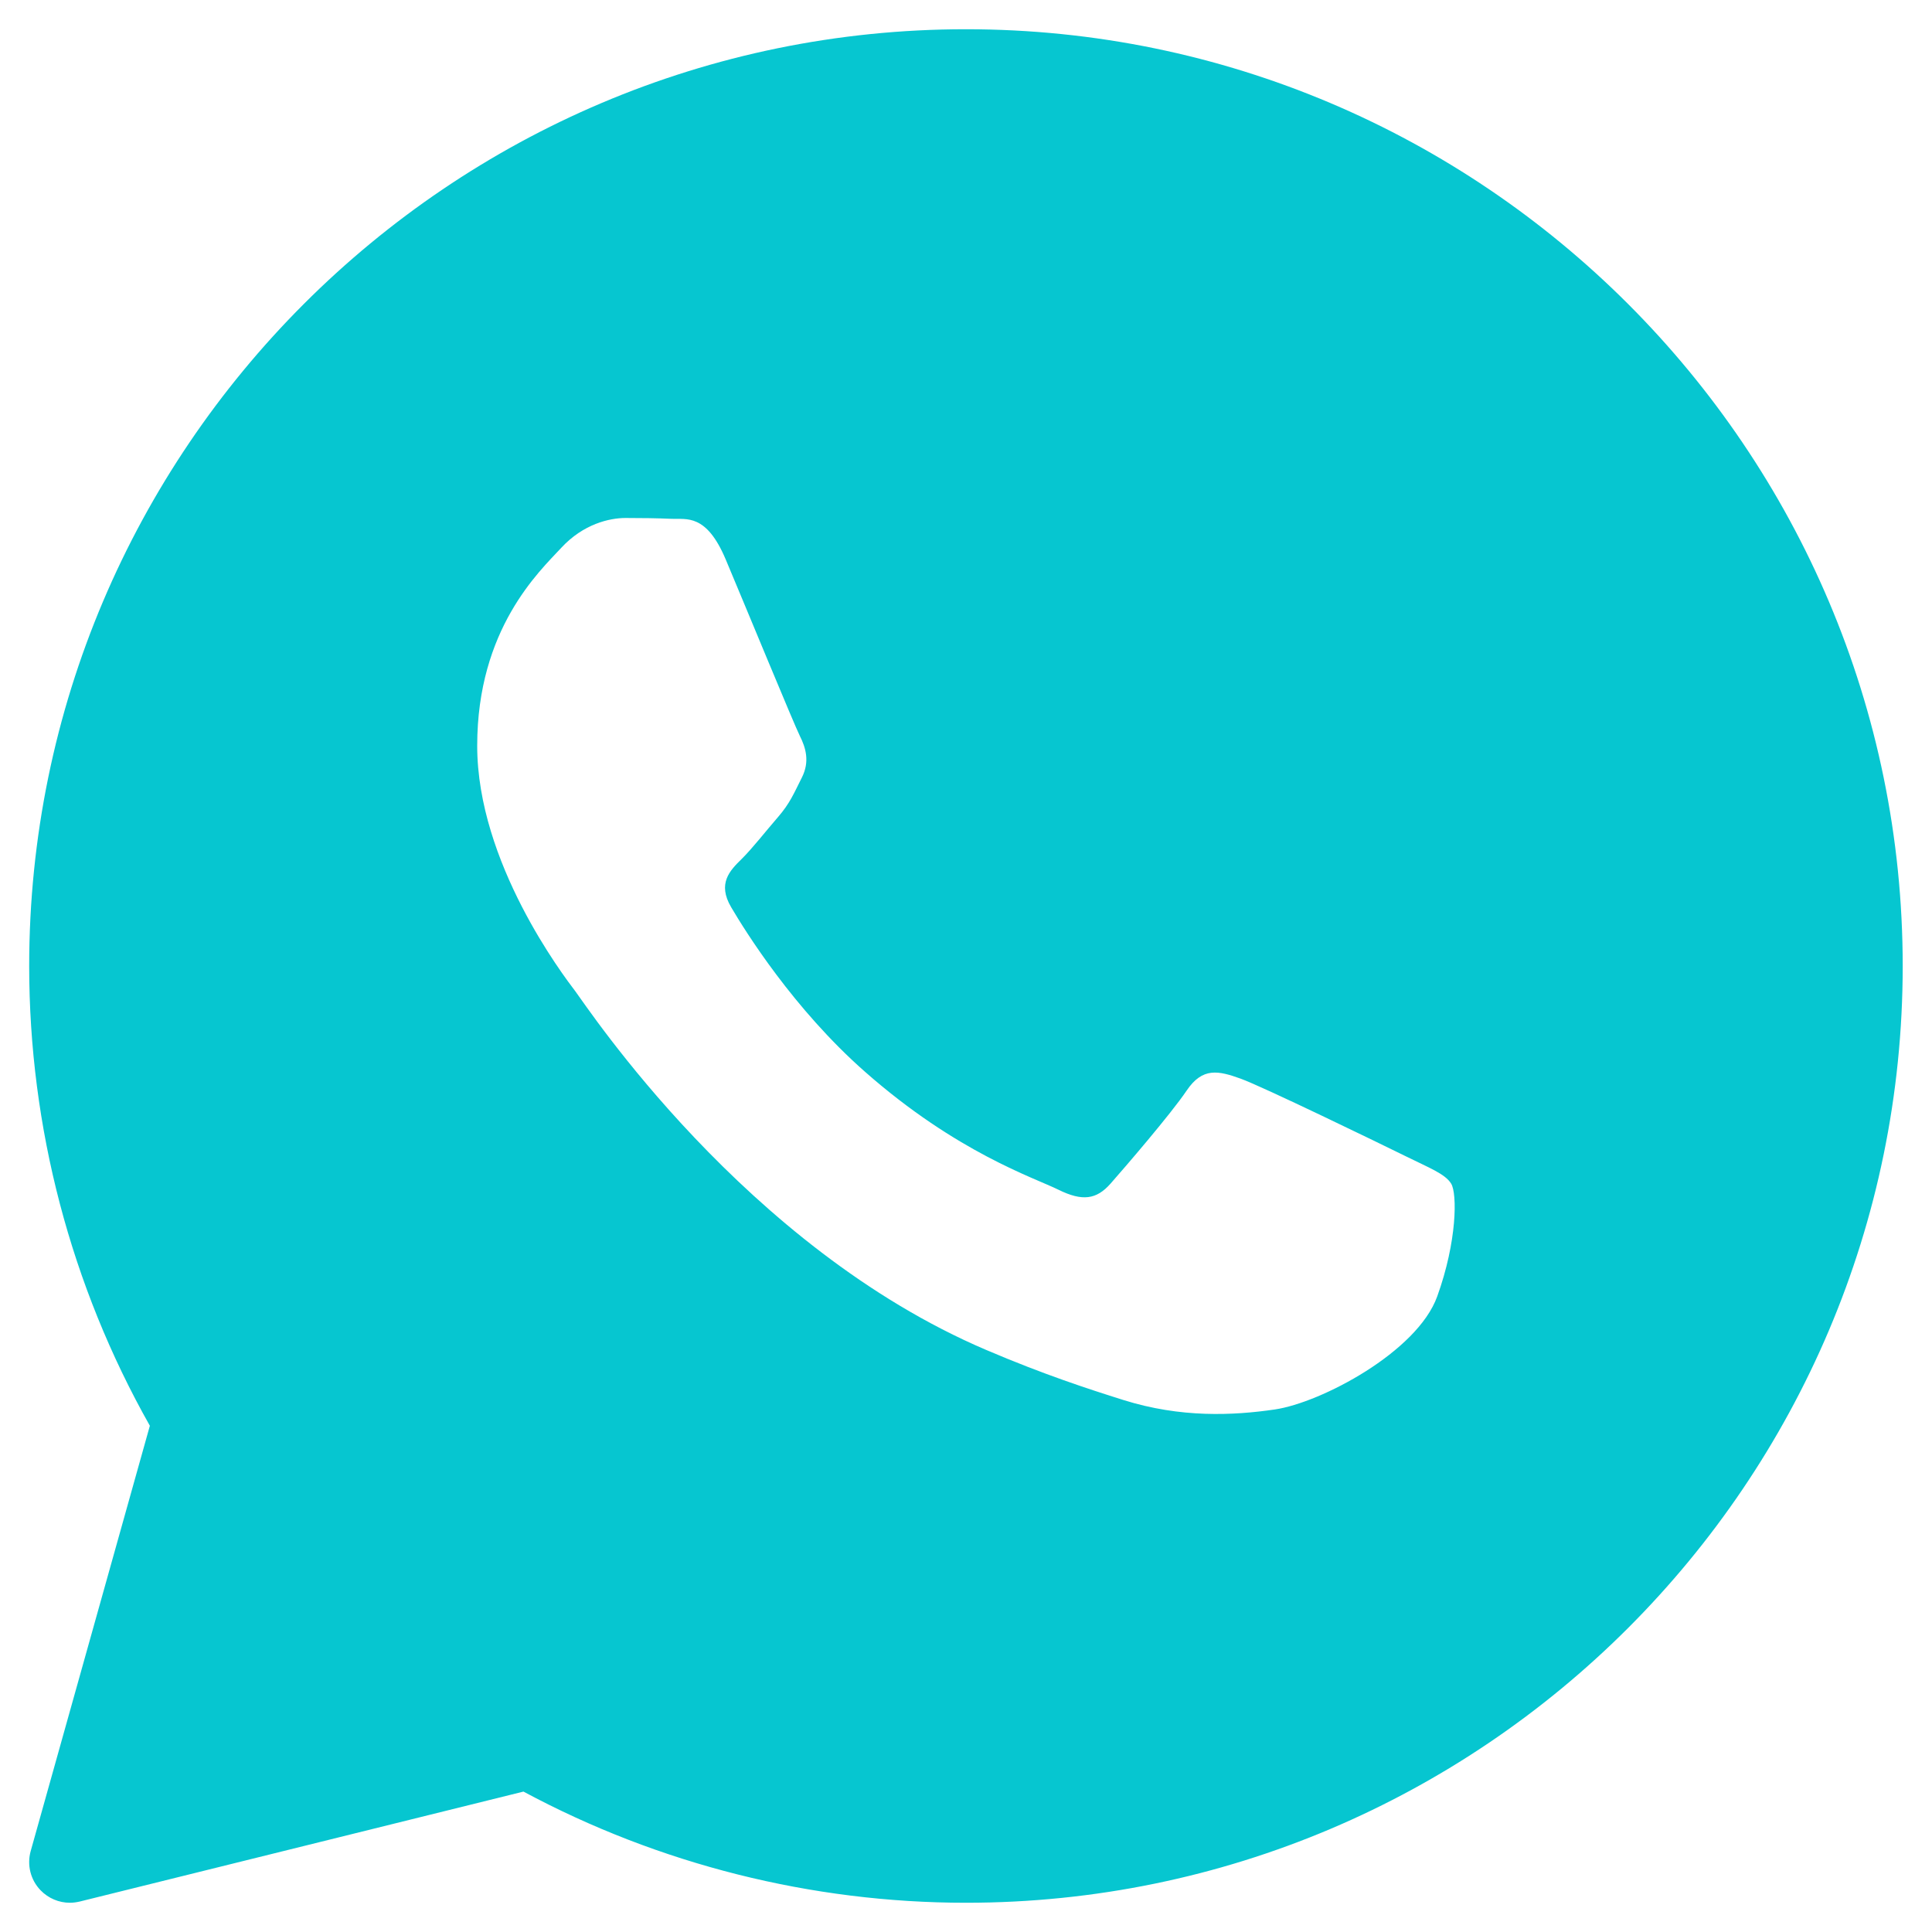 <?xml version="1.0" encoding="UTF-8"?> <svg xmlns="http://www.w3.org/2000/svg" width="37" height="37" viewBox="0 0 37 37" fill="none"><path d="M18.499 0.56C8.607 0.56 0.559 8.608 0.559 18.5C0.559 21.588 1.357 24.625 2.87 27.305L0.588 35.449C0.513 35.717 0.585 36.003 0.778 36.202C0.927 36.356 1.13 36.44 1.339 36.44C1.401 36.44 1.464 36.431 1.526 36.417L10.025 34.311C12.62 35.704 15.543 36.44 18.499 36.44C28.391 36.44 36.439 28.392 36.439 18.5C36.439 8.608 28.391 0.56 18.499 0.56ZM11.98 9.92C12.287 9.92 12.593 9.924 12.862 9.936C13.145 9.95 13.526 9.829 13.899 10.716C14.283 11.627 15.204 13.865 15.318 14.094C15.433 14.322 15.51 14.587 15.357 14.89C15.204 15.194 15.128 15.385 14.897 15.651C14.666 15.917 14.413 16.243 14.206 16.448C13.975 16.674 13.735 16.92 14.003 17.375C14.271 17.831 15.196 19.32 16.566 20.526C18.324 22.075 19.809 22.556 20.269 22.784C20.729 23.011 20.998 22.973 21.267 22.669C21.535 22.365 22.418 21.341 22.725 20.887C23.031 20.432 23.338 20.506 23.761 20.658C24.183 20.81 26.448 21.91 26.908 22.137C27.368 22.365 27.676 22.48 27.792 22.669C27.907 22.858 27.907 23.768 27.524 24.829C27.14 25.892 25.299 26.863 24.414 26.993C23.62 27.109 22.615 27.158 21.512 26.811C20.844 26.601 19.986 26.322 18.887 25.853C14.267 23.883 11.249 19.289 11.019 18.985C10.789 18.682 9.139 16.52 9.139 14.283C9.139 12.045 10.328 10.945 10.751 10.489C11.173 10.034 11.673 9.92 11.98 9.92Z" fill="#06C6D0"></path></svg> 